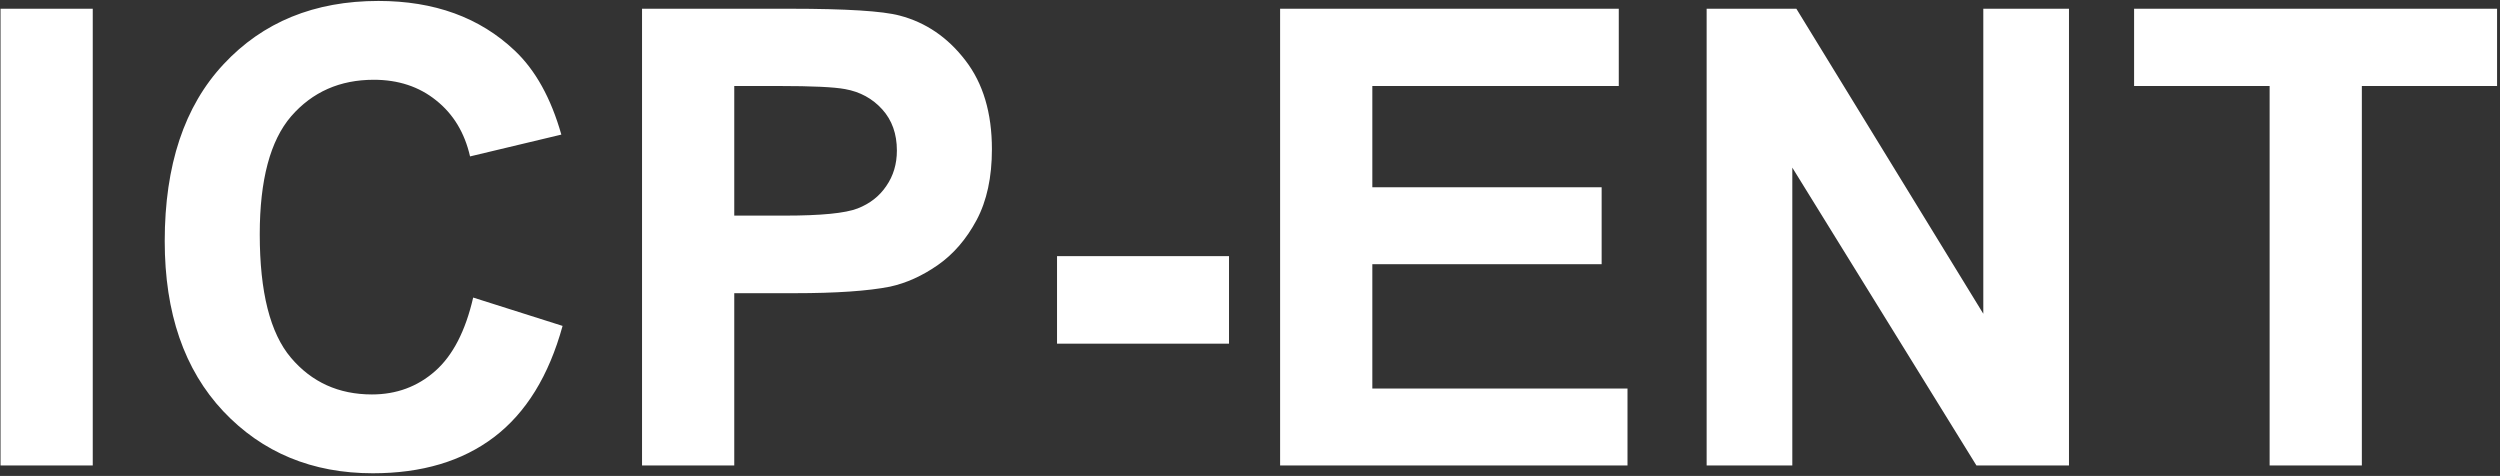 <?xml version="1.0" encoding="UTF-8"?> <svg xmlns="http://www.w3.org/2000/svg" width="478" height="91" viewBox="0 0 478 91" fill="none"><rect x="0" y="0" width="478" height="91" fill="#333333" stroke="none"/><path d="M0.102 89V1.67H17.734V89H0.102ZM90.47 56.892L107.566 62.312C104.945 71.844 100.577 78.933 94.461 83.579C88.385 88.186 80.66 90.489 71.288 90.489C59.692 90.489 50.16 86.538 42.694 78.635C35.228 70.692 31.495 59.85 31.495 46.109C31.495 31.574 35.248 20.296 42.754 12.273C50.26 4.212 60.129 0.181 72.36 0.181C83.043 0.181 91.721 3.338 98.393 9.652C102.364 13.385 105.342 18.747 107.328 25.736L89.874 29.906C88.841 25.379 86.677 21.805 83.381 19.184C80.124 16.562 76.153 15.252 71.467 15.252C64.993 15.252 59.731 17.575 55.681 22.222C51.67 26.868 49.664 34.394 49.664 44.799C49.664 55.839 51.65 63.703 55.621 68.389C59.592 73.075 64.755 75.418 71.109 75.418C75.796 75.418 79.826 73.929 83.202 70.95C86.578 67.972 89 63.285 90.47 56.892ZM122.757 89V1.67H151.053C161.775 1.67 168.765 2.107 172.021 2.98C177.025 4.291 181.215 7.15 184.591 11.559C187.966 15.927 189.654 21.586 189.654 28.536C189.654 33.898 188.681 38.405 186.735 42.059C184.789 45.712 182.307 48.592 179.289 50.696C176.311 52.761 173.272 54.132 170.175 54.807C165.965 55.641 159.869 56.058 151.887 56.058H140.39V89H122.757ZM140.39 16.443V41.225H150.04C156.99 41.225 161.636 40.768 163.979 39.855C166.323 38.941 168.149 37.511 169.46 35.565C170.81 33.62 171.485 31.356 171.485 28.774C171.485 25.597 170.552 22.976 168.686 20.911C166.819 18.846 164.456 17.555 161.597 17.039C159.492 16.642 155.262 16.443 148.908 16.443H140.39ZM202.104 65.708V48.969H234.987V65.708H202.104ZM244.757 89V1.67H309.51V16.443H262.39V35.804H306.233V50.518H262.39V74.286H311.178V89H244.757ZM326.309 89V1.67H343.465L379.207 59.989V1.67H395.589V89H377.896L342.69 32.051V89H326.309ZM433.952 89V16.443H408.039V1.67H477.438V16.443H451.585V89H433.952Z" fill="white"></path></svg> 